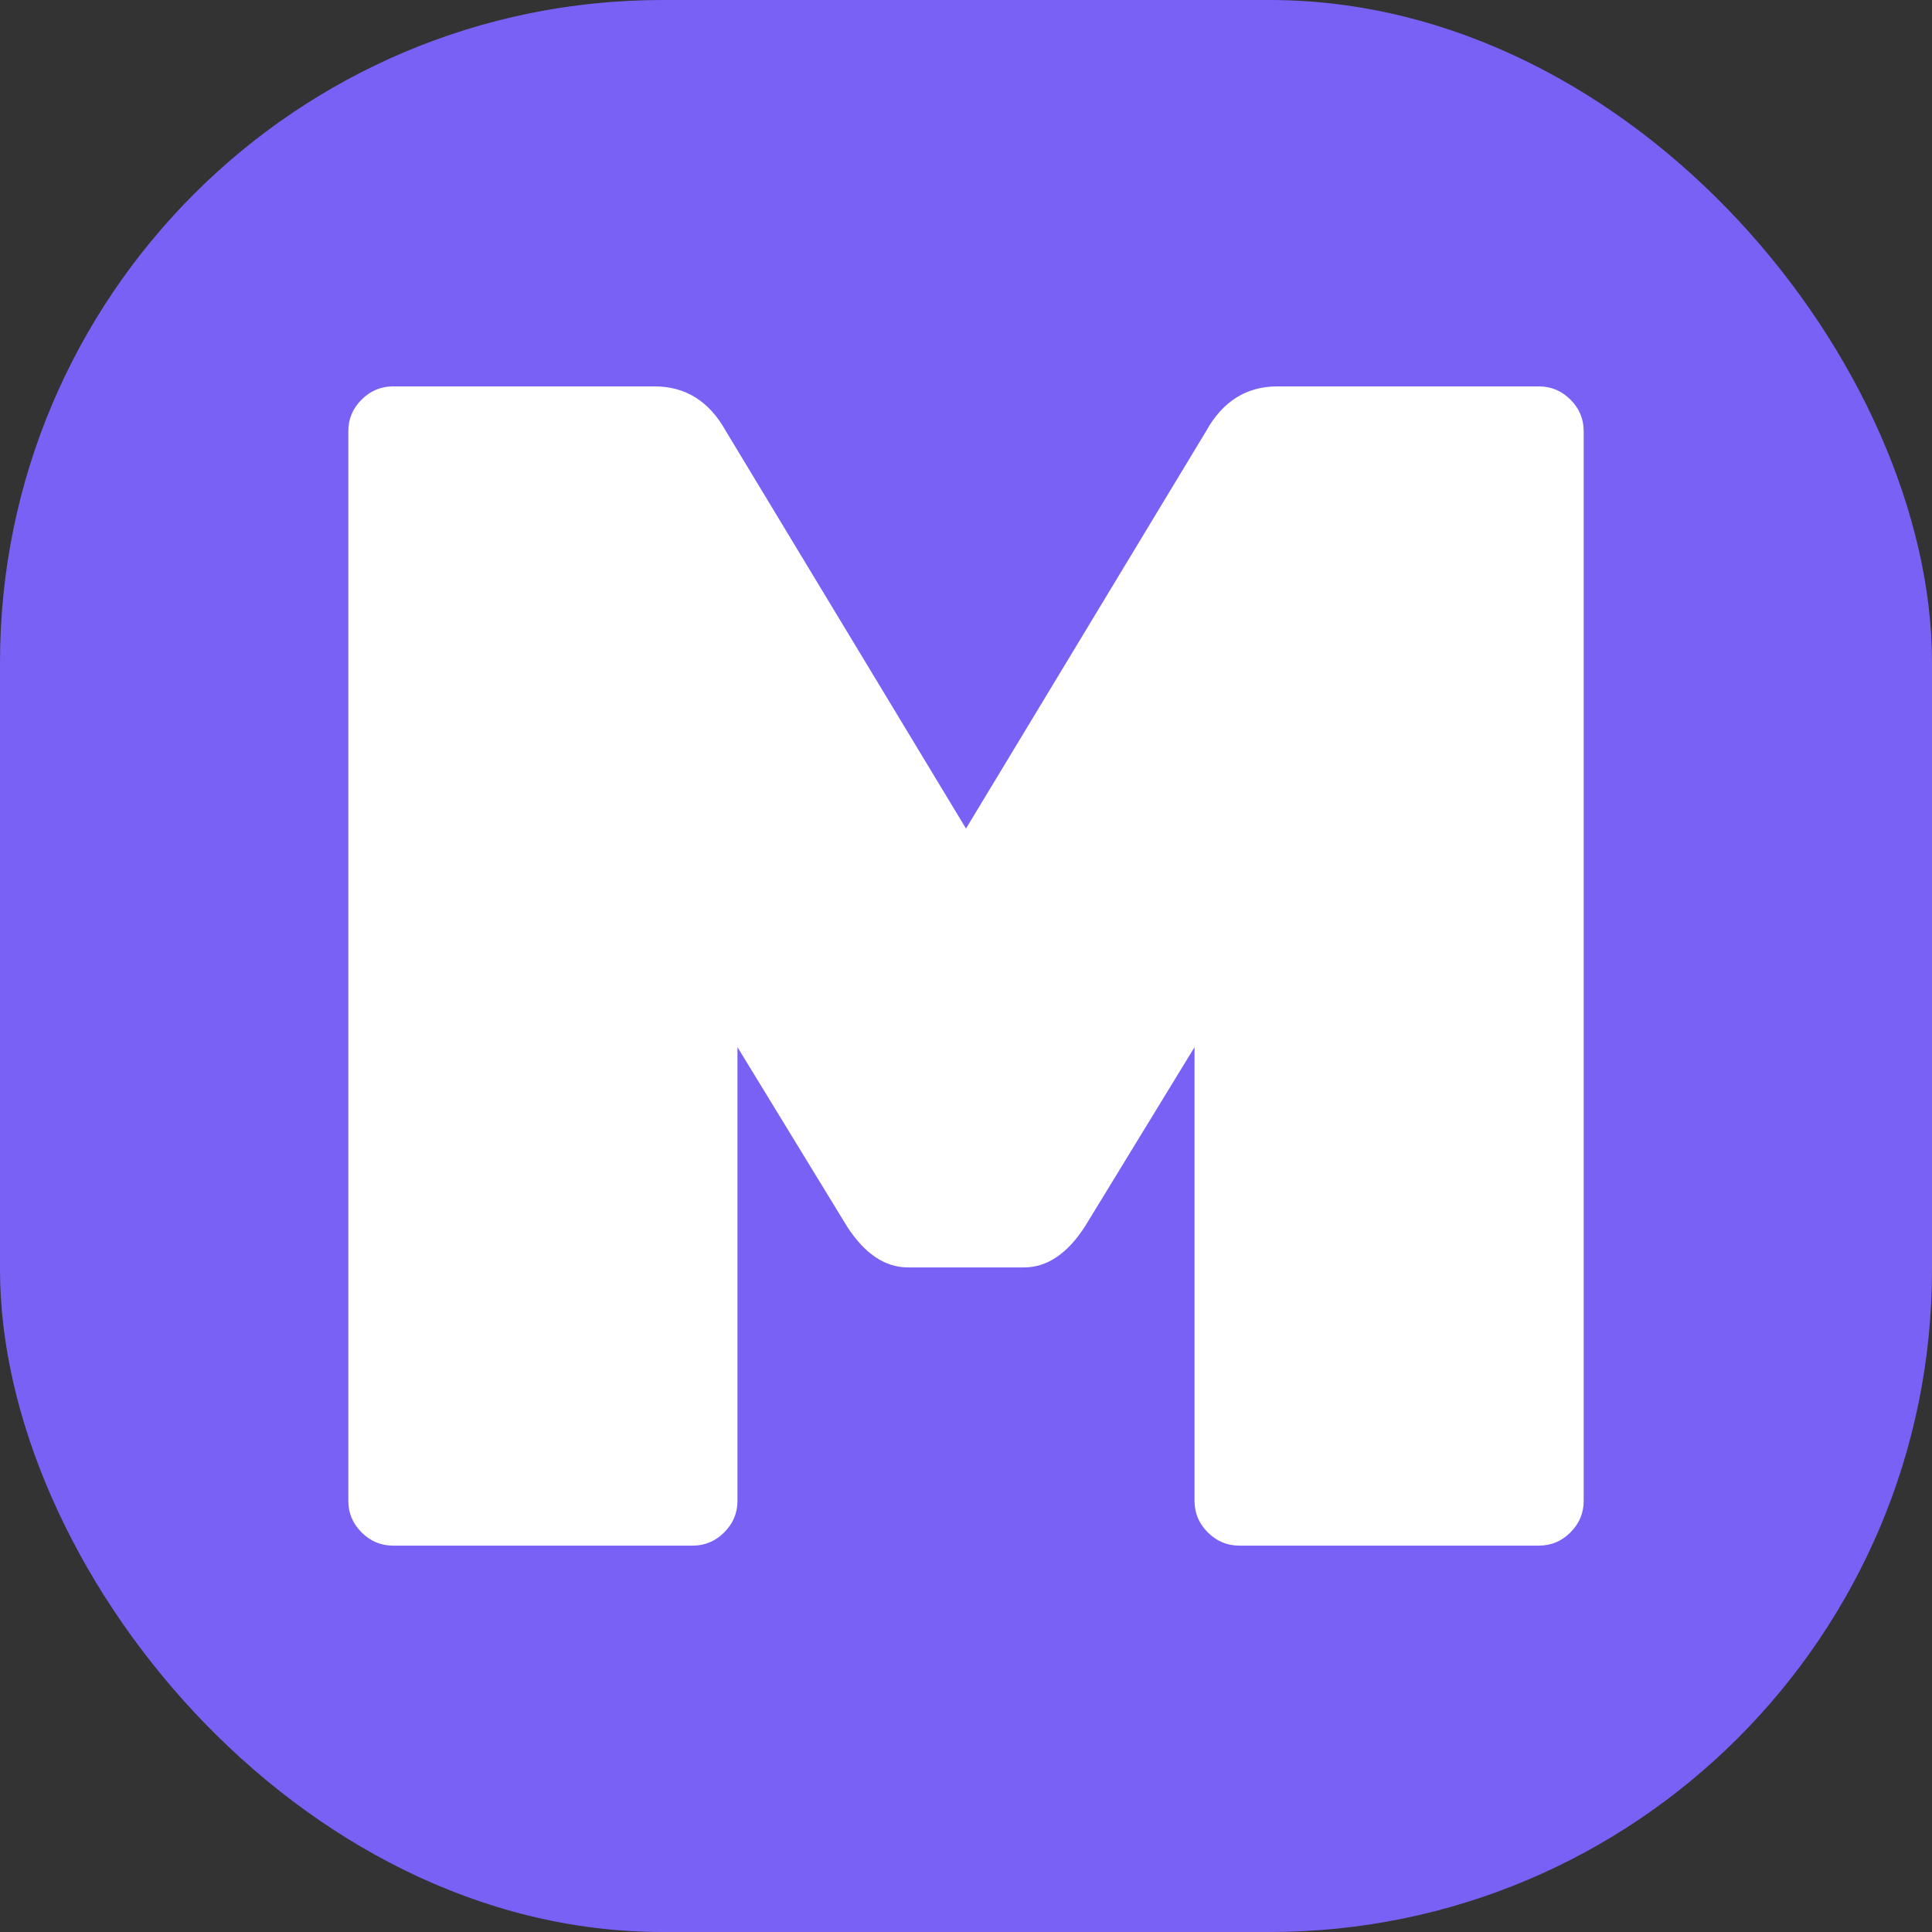 <?xml version="1.0" encoding="UTF-8"?> <svg xmlns="http://www.w3.org/2000/svg" width="70" height="70" viewBox="0 0 70 70" fill="none"><rect x="0" y="0" width="70" height="70" fill="#333333" stroke="none"/><rect width="70" height="70" rx="24" fill="#7961F6"></rect><path d="M46.28 14H55.76C56.2 14 56.58 14.16 56.901 14.48C57.221 14.8 57.38 15.18 57.38 15.62V54.381C57.38 54.821 57.221 55.201 56.901 55.521C56.58 55.841 56.2 56.001 55.76 56.001H44.9C44.46 56.001 44.08 55.841 43.76 55.521C43.44 55.201 43.28 54.821 43.28 54.381V37.94L39.32 44.421C38.68 45.421 37.94 45.921 37.1 45.921H32.9C32.06 45.921 31.32 45.421 30.68 44.421L26.72 37.94V54.381C26.72 54.821 26.56 55.201 26.24 55.521C25.92 55.841 25.54 56.001 25.1 56.001H14.24C13.8 56.001 13.42 55.841 13.1 55.521C12.78 55.201 12.62 54.821 12.62 54.381V15.62C12.62 15.18 12.78 14.8 13.1 14.48C13.42 14.16 13.8 14 14.24 14H23.72C24.84 14 25.7 14.54 26.3 15.62L35 30.02L43.7 15.62C44.3 14.54 45.16 14 46.28 14Z" fill="white"></path></svg> 